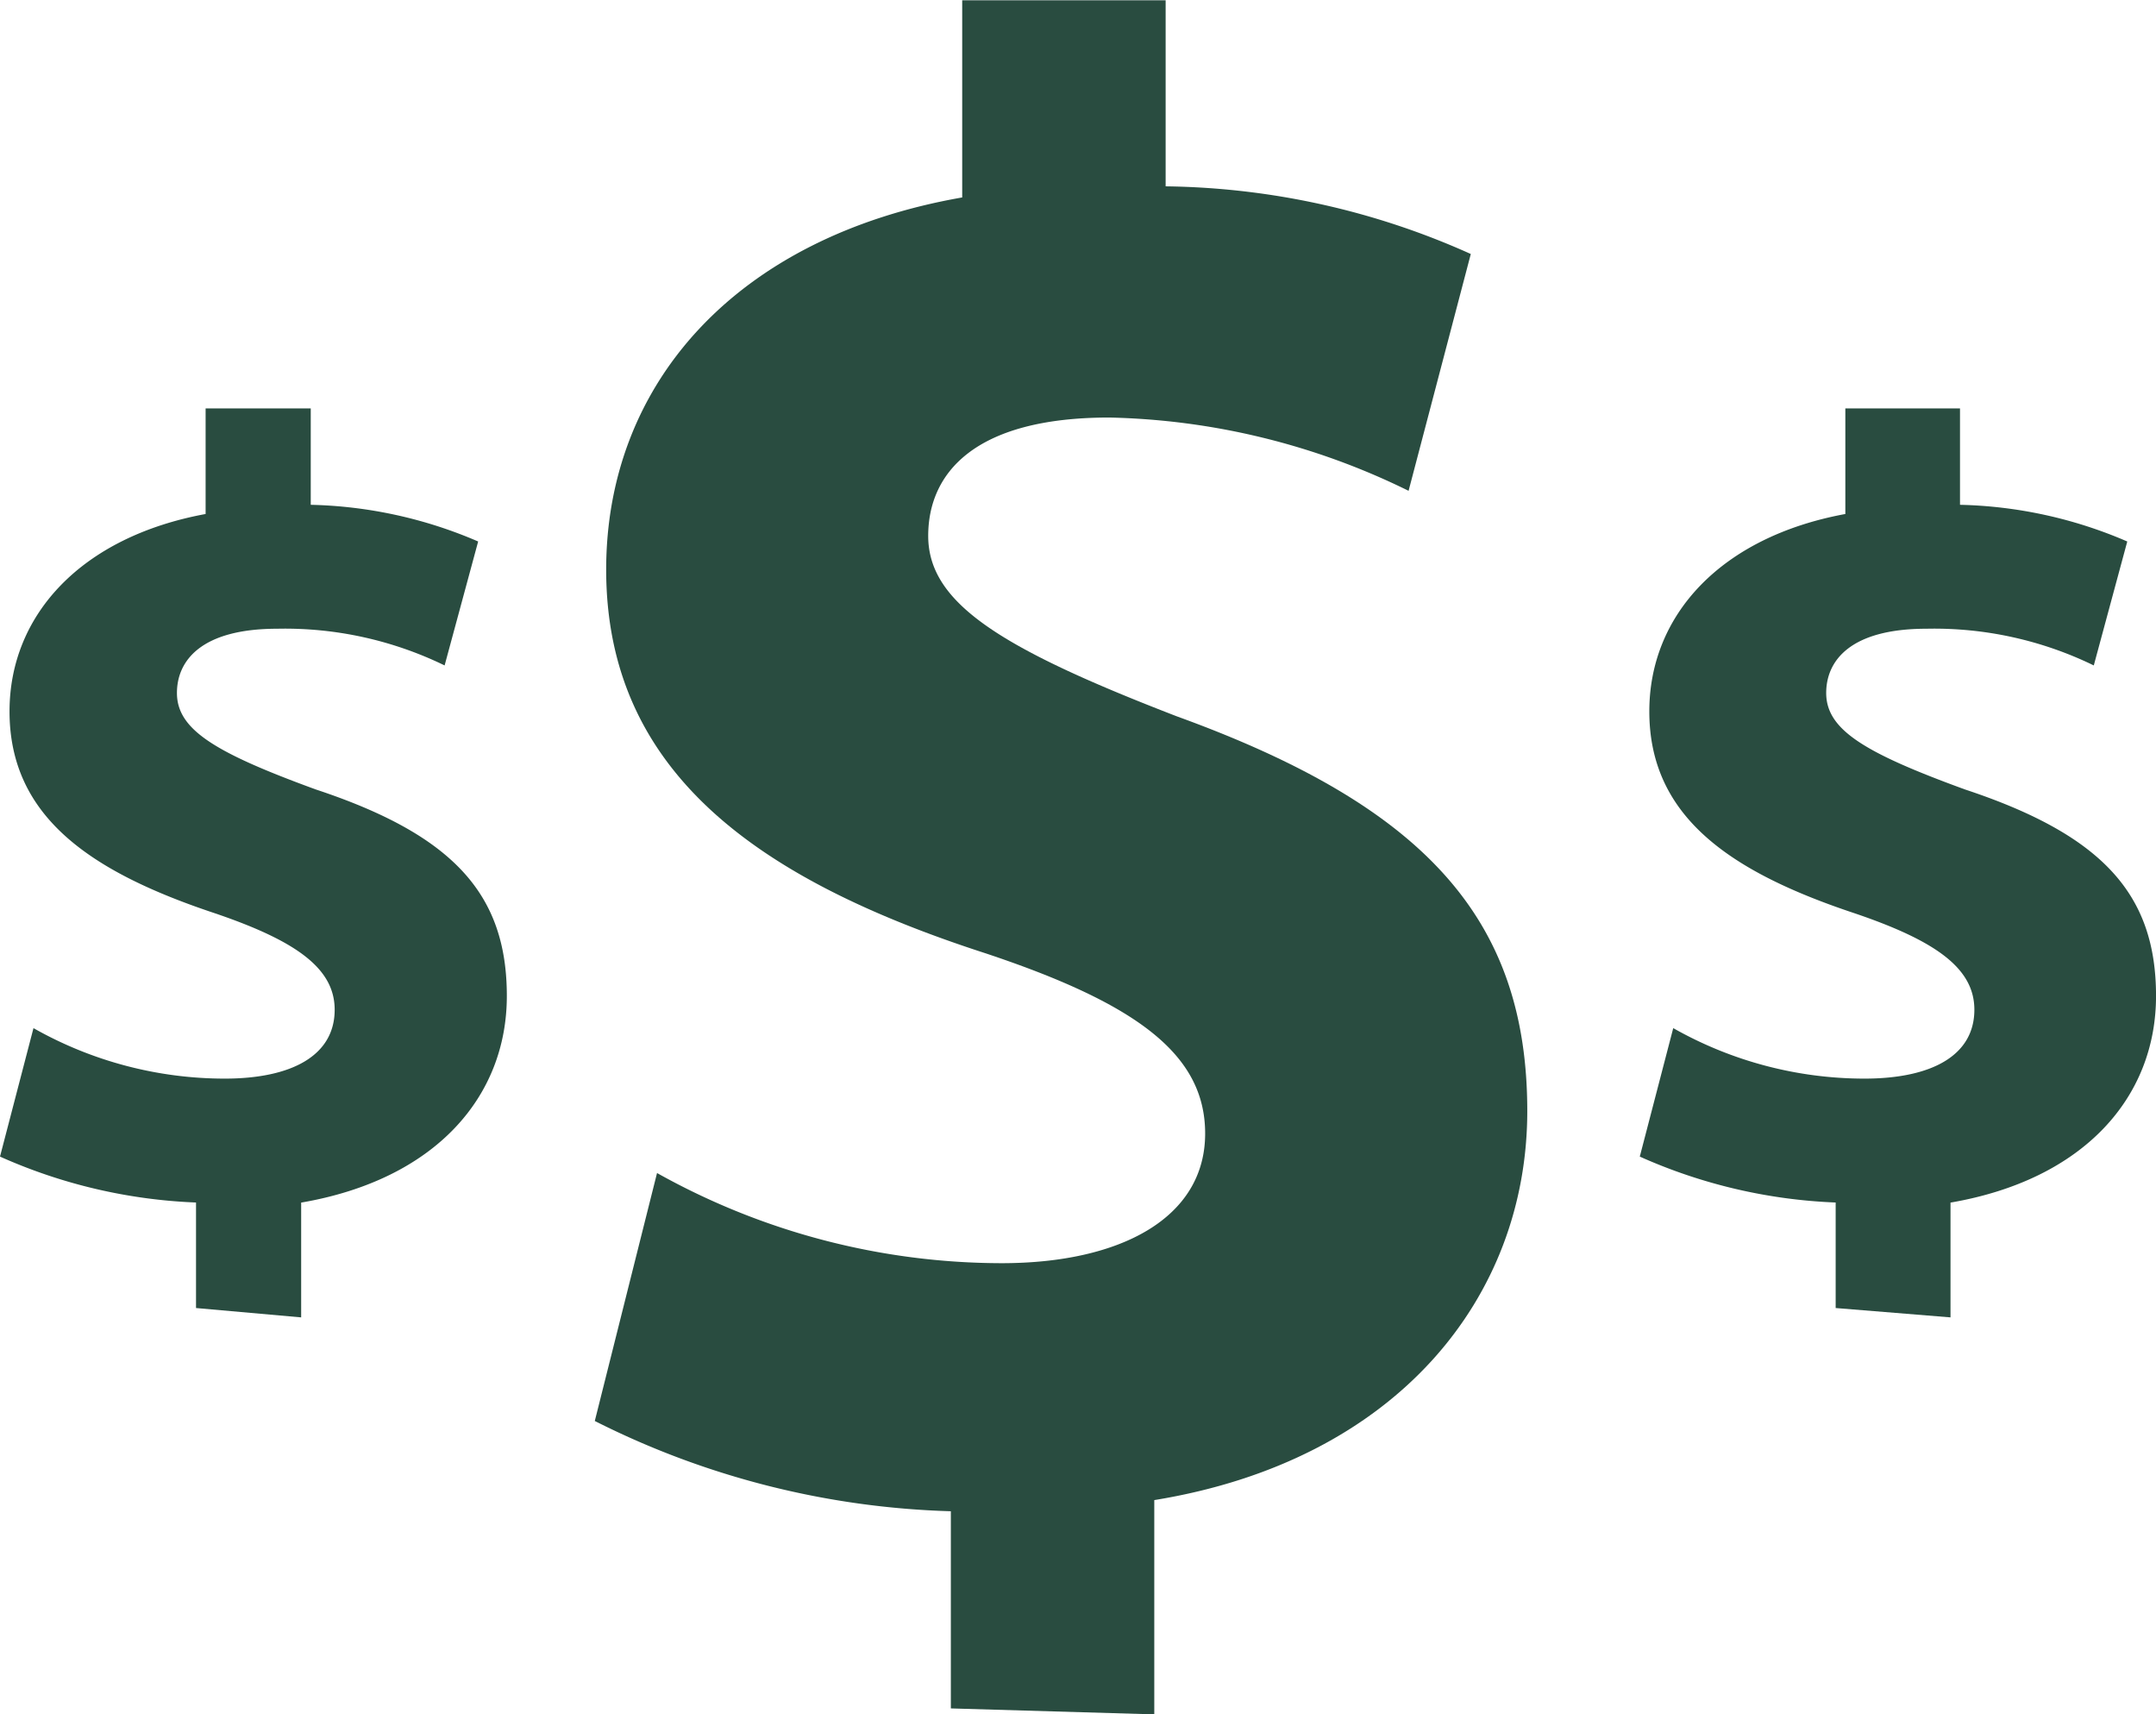 <svg xmlns="http://www.w3.org/2000/svg" width="72.184" height="57.375" viewBox="0 0 72.184 57.375">
  <g id="Grupo_15" data-name="Grupo 15" transform="translate(-471.526 -3362.23)">
    <path id="Caminho_7" data-name="Caminho 7" d="M503.361,3419.415v-6.6a28.218,28.218,0,0,1-11.921-3.021l2.084-8.3a23.689,23.689,0,0,0,11.54,3.018c3.972,0,6.811-1.51,6.811-4.34,0-2.643-2.268-4.343-7.378-6.041-7.569-2.453-12.676-6.04-12.676-12.834,0-6.227,4.352-11.135,11.92-12.458v-6.6h6.811v6.228a25.613,25.613,0,0,1,10.217,2.265l-2.083,7.927a23.772,23.772,0,0,0-10.025-2.453c-4.545,0-6.058,1.888-6.058,3.962,0,2.266,2.461,3.778,8.327,6.041,8.326,3.019,11.73,6.8,11.73,13.211,0,6.226-4.352,11.7-12.488,13.022v7.172Z" fill="#294c40"/>
    <path id="Caminho_8" data-name="Caminho 8" d="M478.089,3406.013v-3.532a17.763,17.763,0,0,1-6.563-1.537l1.121-4.3a13,13,0,0,0,6.4,1.69c2.241,0,3.684-.769,3.684-2.306,0-1.382-1.283-2.3-4-3.225-4.162-1.383-6.886-3.228-6.886-6.761,0-3.227,2.4-5.839,6.565-6.607V3375.9h3.52v3.227a14.953,14.953,0,0,1,5.605,1.228l-1.123,4.149a12.212,12.212,0,0,0-5.6-1.229c-2.559,0-3.362,1.076-3.362,2.151,0,1.23,1.284,2,4.645,3.228,4.642,1.535,6.4,3.533,6.4,6.914s-2.4,6.146-6.886,6.916v3.842Z" fill="#294c40"/>
    <path id="Caminho_9" data-name="Caminho 9" d="M532.985,3406.013v-3.532a17.745,17.745,0,0,1-6.558-1.537l1.12-4.3a12.991,12.991,0,0,0,6.4,1.69c2.244,0,3.682-.769,3.682-2.306,0-1.382-1.278-2.3-4-3.225-4.162-1.383-6.883-3.228-6.883-6.761,0-3.227,2.4-5.839,6.563-6.607V3375.9h3.839v3.227a14.926,14.926,0,0,1,5.6,1.228l-1.121,4.149a12.2,12.2,0,0,0-5.6-1.229c-2.558,0-3.359,1.076-3.359,2.151,0,1.23,1.278,2,4.643,3.228,4.639,1.535,6.4,3.533,6.4,6.914s-2.4,6.146-6.881,6.916v3.842Z" fill="#294c40"/>
  </g>
</svg>
